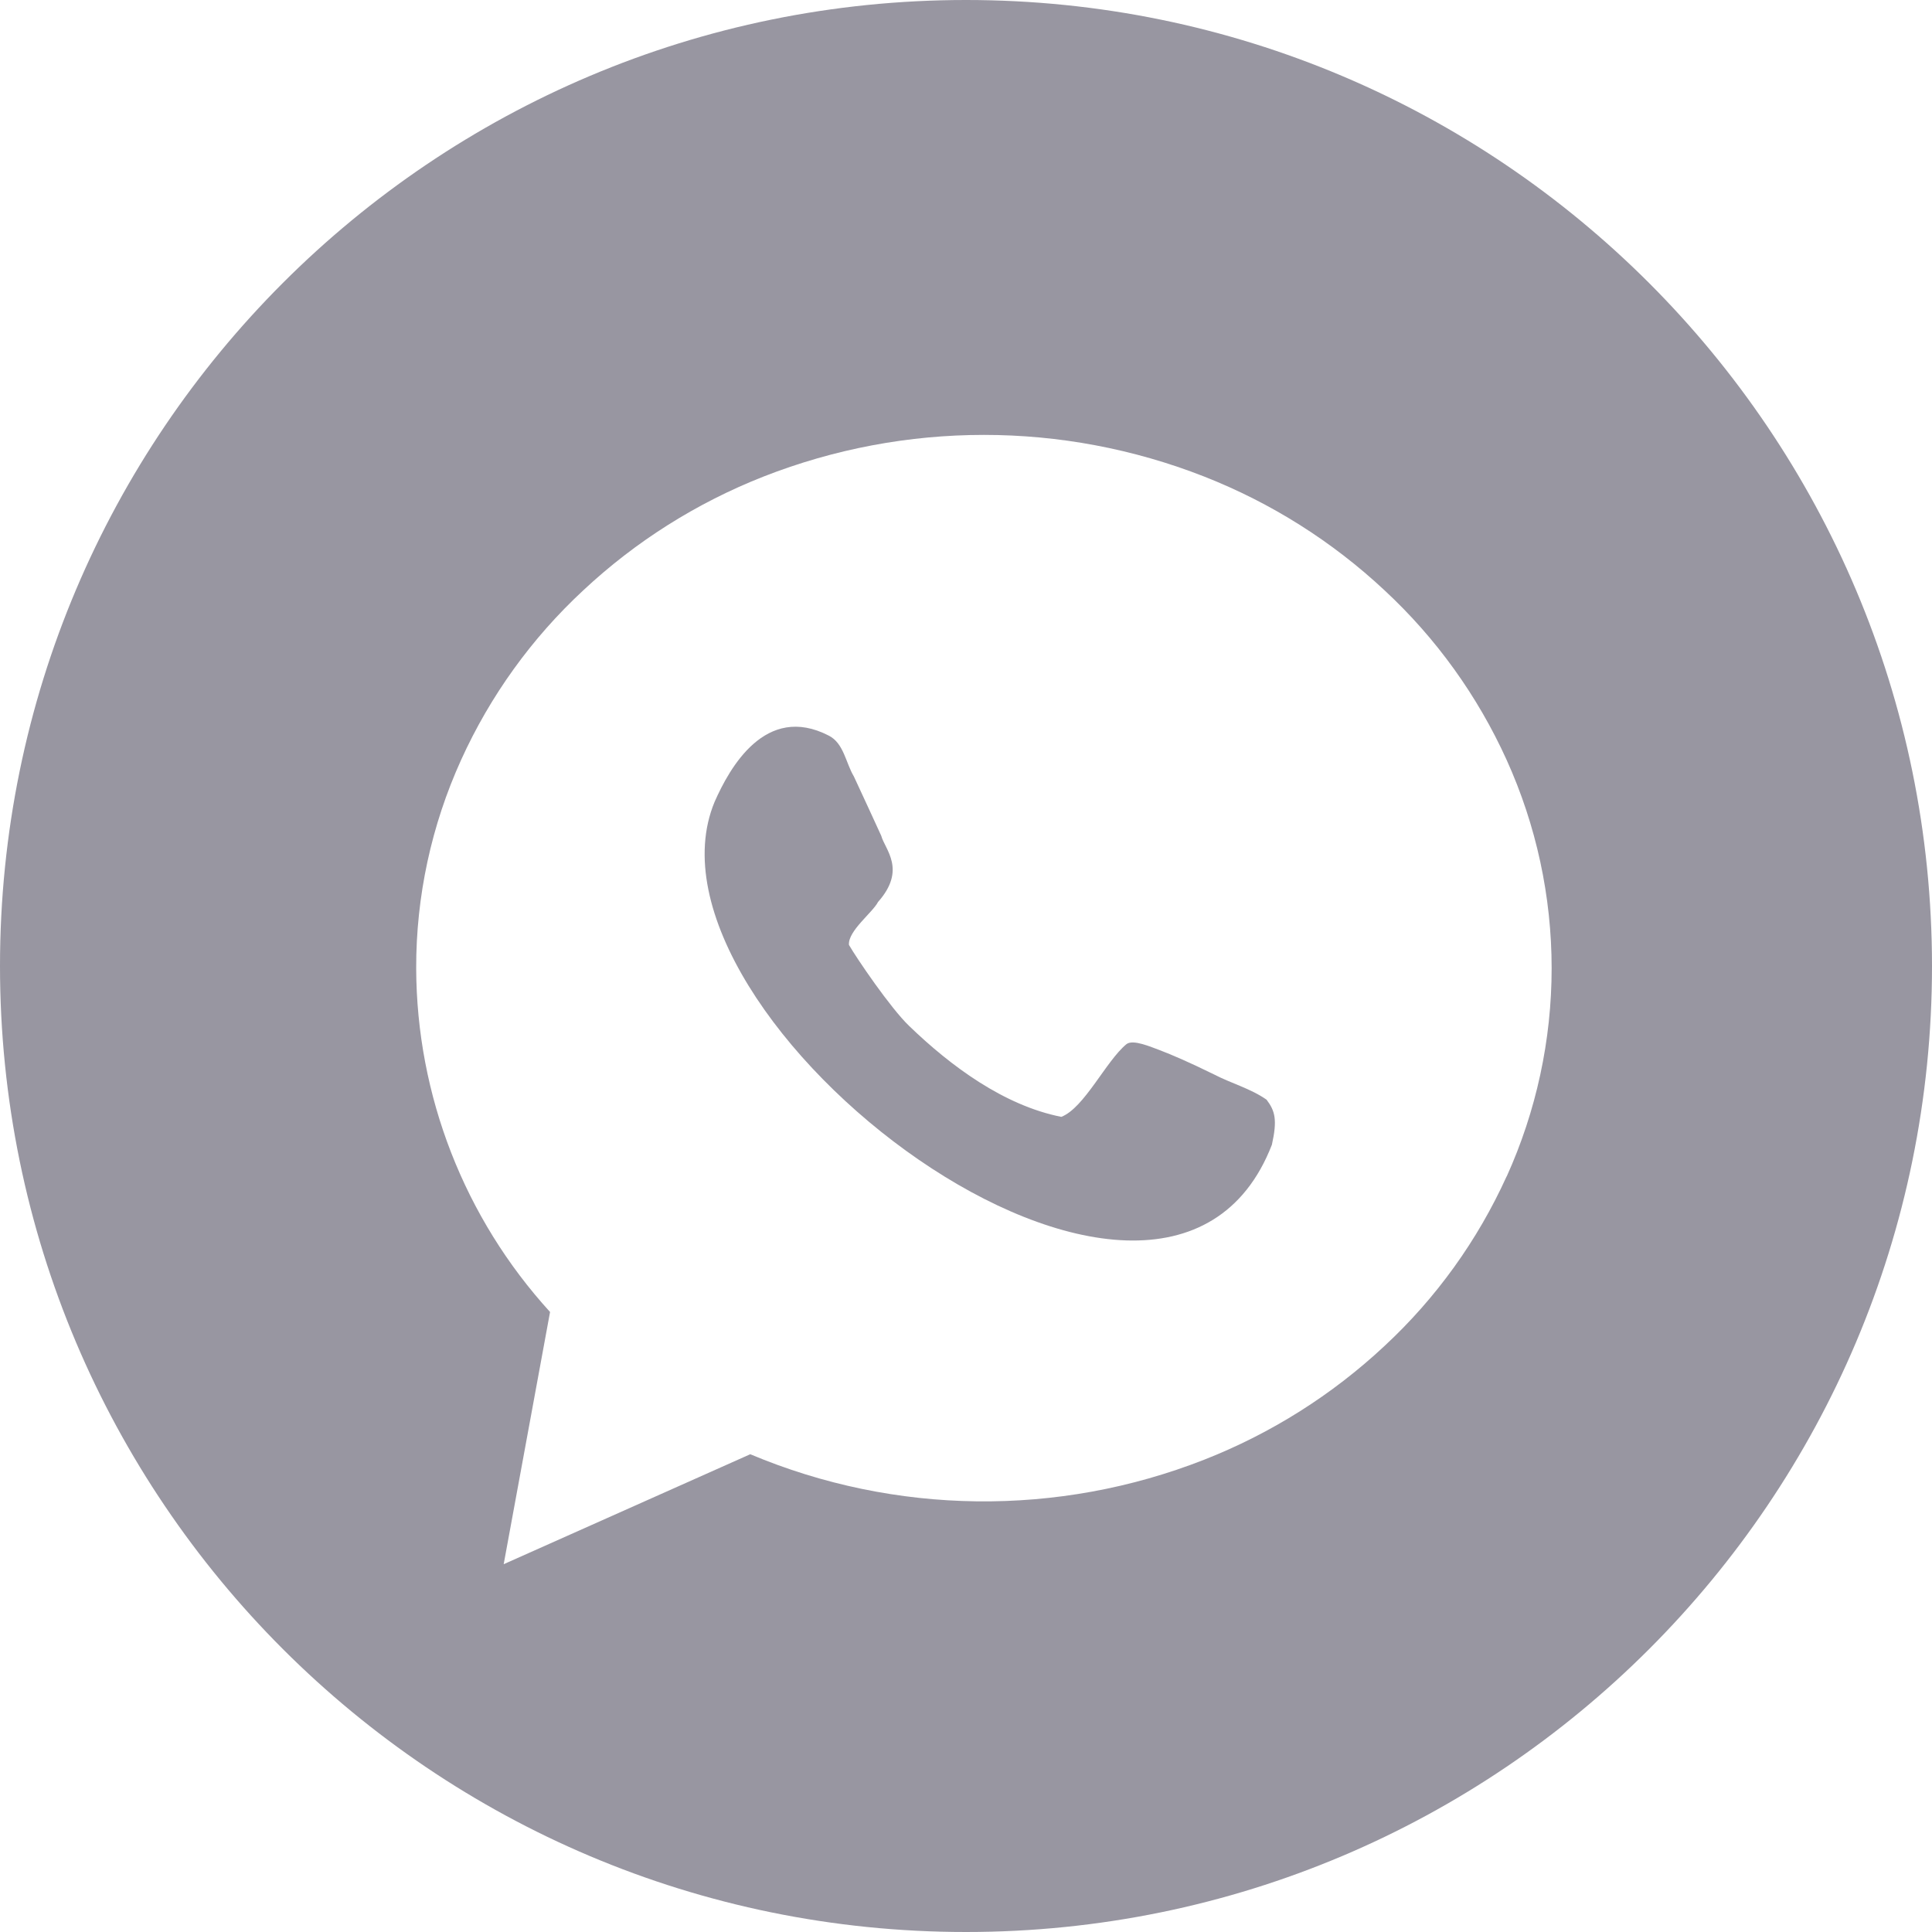 <svg width="24" height="24" viewBox="0 0 24 24" fill="none" xmlns="http://www.w3.org/2000/svg">
<path d="M12 0C5.373 0 0 5.37 0 12C0 18.627 5.37 24 12 24C18.628 24 24 18.63 24 12C23.998 5.373 18.628 0 12 0ZM18.716 14.613C18.355 15.409 17.84 16.125 17.2 16.719C16.549 17.328 15.789 17.807 14.959 18.133C13.142 18.846 11.119 18.822 9.32 18.065L6.257 19.431L6.833 16.298C5.768 15.13 5.175 13.608 5.17 12.028C5.168 11.135 5.359 10.253 5.728 9.44C6.089 8.644 6.605 7.928 7.245 7.334C7.896 6.725 8.656 6.246 9.485 5.92C11.245 5.23 13.2 5.23 14.959 5.92C15.789 6.246 16.549 6.725 17.2 7.334C17.84 7.928 18.355 8.644 18.716 9.44C19.084 10.253 19.275 11.135 19.275 12.028C19.275 12.92 19.084 13.803 18.716 14.616V14.613Z" fill="#9896A1"/>
<path d="M15.734 13.661C15.536 13.522 15.294 13.458 15.079 13.346C14.778 13.198 14.561 13.104 14.403 13.044C14.302 13.008 14.075 12.906 13.993 12.971C13.739 13.18 13.47 13.763 13.184 13.874C12.472 13.733 11.811 13.244 11.294 12.745C11.062 12.523 10.641 11.903 10.546 11.738C10.532 11.565 10.84 11.336 10.907 11.205C11.265 10.802 10.993 10.553 10.947 10.382C10.867 10.208 10.727 9.902 10.607 9.645C10.506 9.477 10.482 9.232 10.295 9.138C9.509 8.733 9.062 9.541 8.877 9.961C7.768 12.633 14.442 17.725 15.8 14.22C15.868 13.914 15.841 13.802 15.734 13.661Z" fill="#9896A1"/>
</svg>
